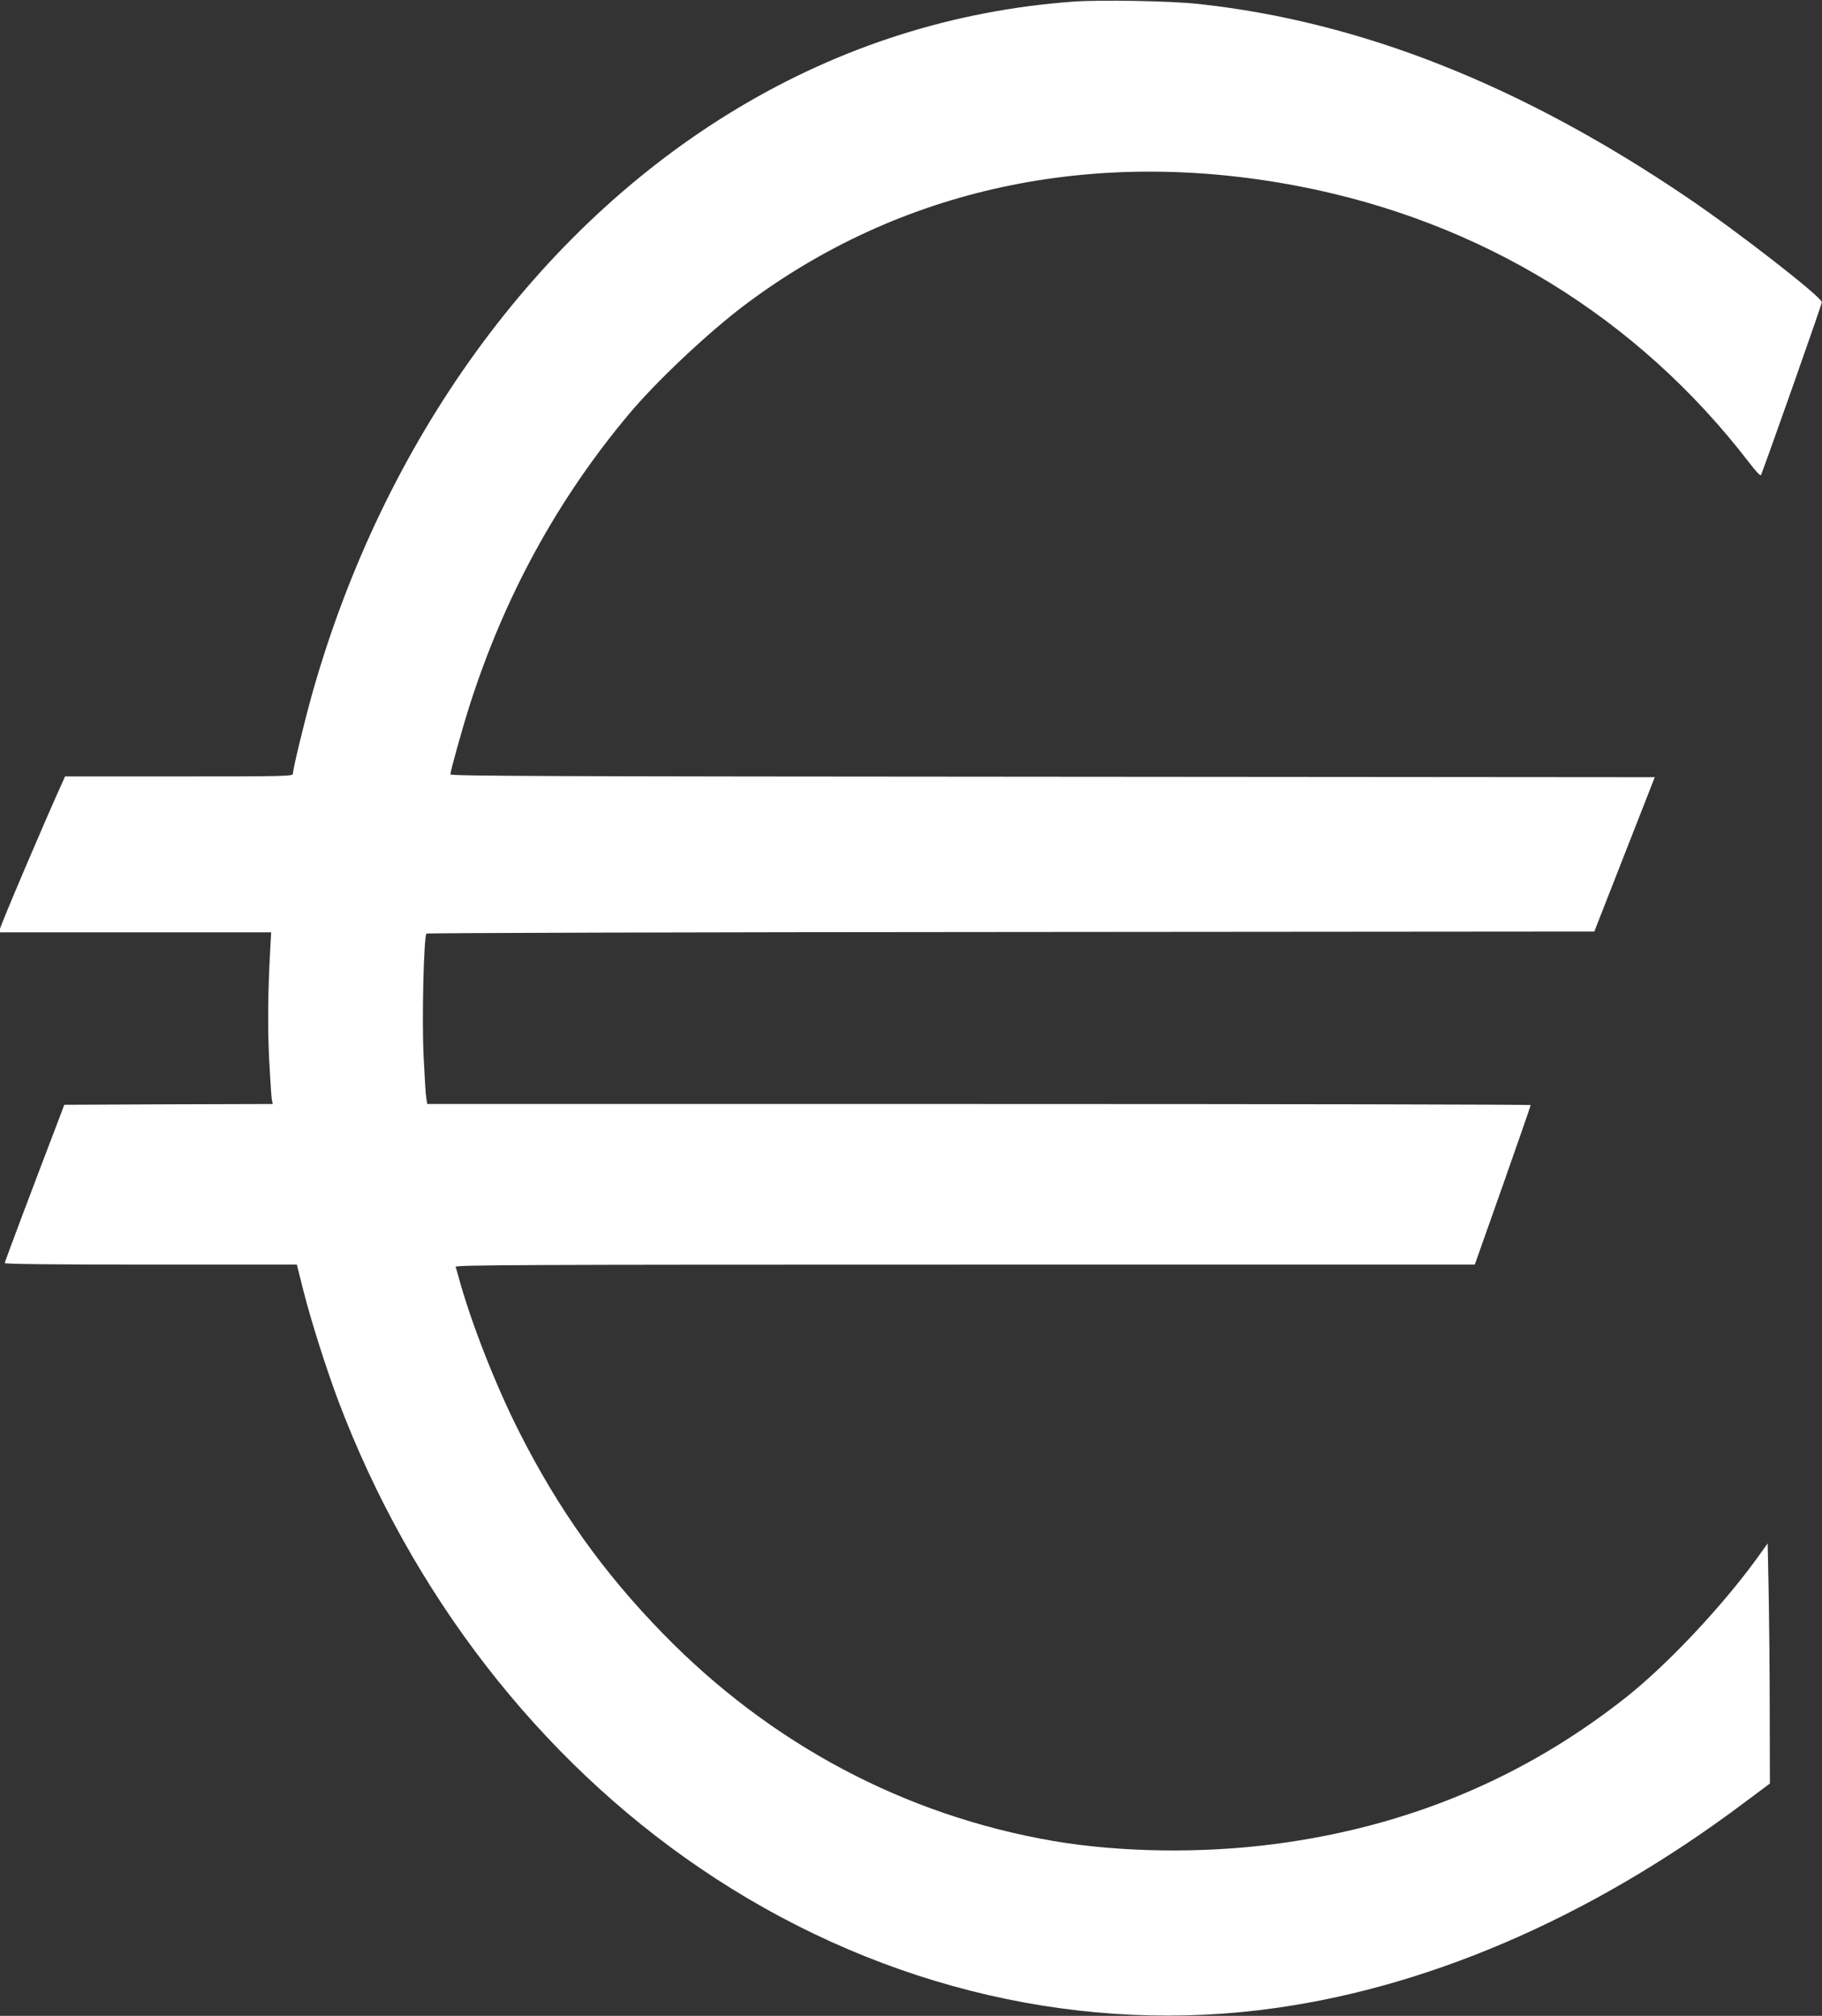 <?xml version="1.0" standalone="no"?>
<!DOCTYPE svg PUBLIC "-//W3C//DTD SVG 20010904//EN"
 "http://www.w3.org/TR/2001/REC-SVG-20010904/DTD/svg10.dtd">
<svg version="1.0" xmlns="http://www.w3.org/2000/svg"
 width="1157pt" height="1280pt" viewBox="0 0 1157 1280"
 preserveAspectRatio="xMidYMid meet">
<rect x="0" y="0" width="1157" height="1280" fill="#333333" stroke="none"/>
<g transform="translate(0,1280) scale(0.1,-0.1)"
fill="#ffffff" stroke="none">
<path d="M6820 12790 c-762 -55 -1481 -284 -2140 -680 -1269 -762 -2245 -2108
-2699 -3720 -50 -180 -121 -473 -121 -503 0 -16 -52 -17 -723 -17 l-724 0 -11
-25 c-108 -236 -402 -927 -402 -943 l0 -22 861 0 861 0 -6 -107 c-15 -273 -17
-486 -7 -698 7 -126 14 -242 17 -257 l6 -28 -662 -2 -662 -3 -28 -75 c-165
-431 -350 -922 -350 -930 0 -7 332 -10 928 -10 l927 0 43 -171 c48 -189 146
-497 221 -696 463 -1223 1272 -2269 2296 -2965 1069 -728 2329 -1048 3550
-902 1032 123 2093 576 3082 1318 l162 121 -1 465 c0 256 -4 599 -7 762 l-6
298 -74 -103 c-222 -304 -562 -665 -821 -871 -648 -514 -1391 -825 -2235 -935
-462 -61 -983 -53 -1405 19 -946 163 -1798 616 -2482 1319 -378 388 -663 788
-912 1281 -151 298 -309 703 -386 988 -6 24 -14 50 -17 58 -4 12 421 14 3234
14 l3238 0 178 503 c97 276 177 505 177 510 0 4 -1577 7 -3504 7 l-3503 0 -6
38 c-4 20 -11 138 -17 263 -12 230 1 764 18 781 4 4 1675 9 3712 10 l3704 3
192 490 192 490 -3824 3 c-3177 2 -3824 4 -3824 15 0 20 76 293 120 431 221
695 557 1310 1009 1851 176 211 503 519 737 696 986 743 2211 1007 3514 758
1161 -222 2158 -833 2867 -1756 45 -59 73 -88 76 -79 49 128 387 1086 386
1097 -1 33 -530 445 -849 661 -1055 716 -2076 1121 -3110 1233 -175 19 -617
27 -790 15z"/>
</g>
</svg>
